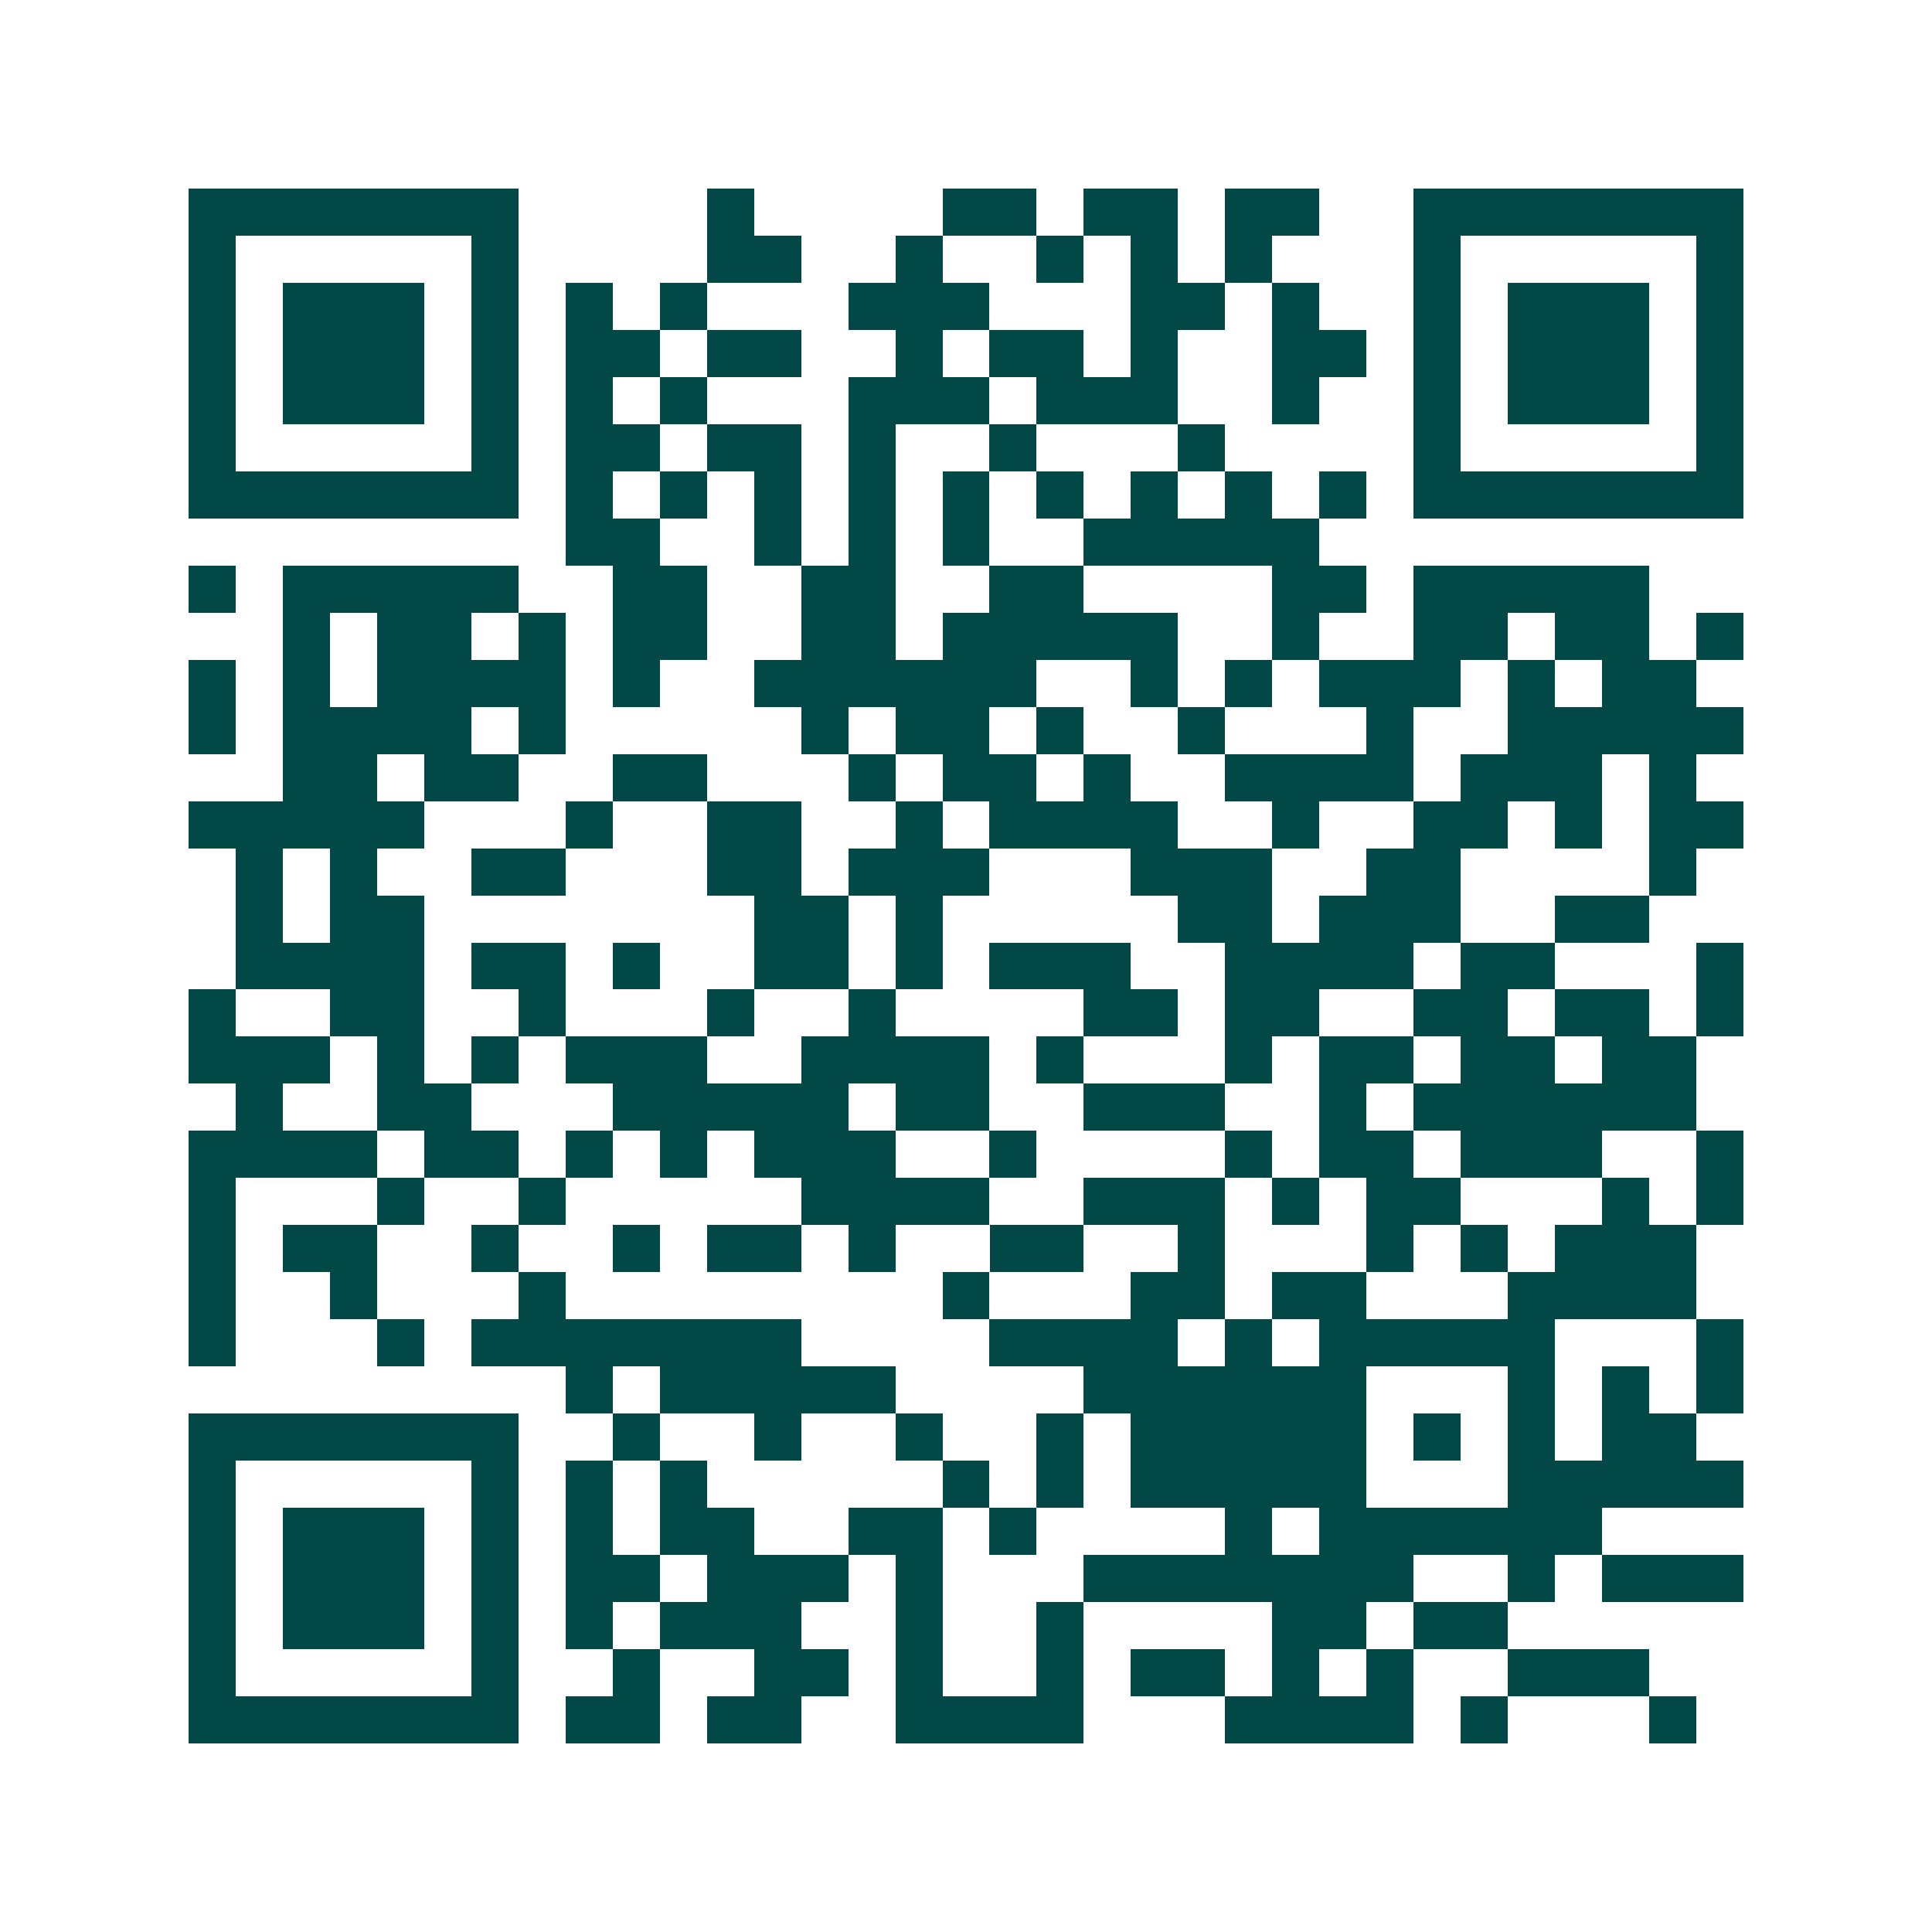<svg xmlns="http://www.w3.org/2000/svg" width="200" height="200" viewBox="0 0 41 41" shape-rendering="crispEdges"><path fill="#ffffff" d="M0 0h41v41H0z"/><path stroke="#014847" d="M4 4.5h7m4 0h1m4 0h2m1 0h2m1 0h2m2 0h7M4 5.5h1m5 0h1m4 0h2m2 0h1m2 0h1m1 0h1m1 0h1m3 0h1m5 0h1M4 6.5h1m1 0h3m1 0h1m1 0h1m1 0h1m3 0h3m3 0h2m1 0h1m2 0h1m1 0h3m1 0h1M4 7.5h1m1 0h3m1 0h1m1 0h2m1 0h2m2 0h1m1 0h2m1 0h1m2 0h2m1 0h1m1 0h3m1 0h1M4 8.5h1m1 0h3m1 0h1m1 0h1m1 0h1m3 0h3m1 0h3m2 0h1m2 0h1m1 0h3m1 0h1M4 9.5h1m5 0h1m1 0h2m1 0h2m1 0h1m2 0h1m3 0h1m4 0h1m5 0h1M4 10.5h7m1 0h1m1 0h1m1 0h1m1 0h1m1 0h1m1 0h1m1 0h1m1 0h1m1 0h1m1 0h7M12 11.5h2m2 0h1m1 0h1m1 0h1m2 0h5M4 12.5h1m1 0h5m2 0h2m2 0h2m2 0h2m4 0h2m1 0h5M6 13.5h1m1 0h2m1 0h1m1 0h2m2 0h2m1 0h5m2 0h1m2 0h2m1 0h2m1 0h1M4 14.5h1m1 0h1m1 0h4m1 0h1m2 0h6m2 0h1m1 0h1m1 0h3m1 0h1m1 0h2M4 15.5h1m1 0h4m1 0h1m5 0h1m1 0h2m1 0h1m2 0h1m3 0h1m2 0h5M6 16.5h2m1 0h2m2 0h2m3 0h1m1 0h2m1 0h1m2 0h4m1 0h3m1 0h1M4 17.5h5m3 0h1m2 0h2m2 0h1m1 0h4m2 0h1m2 0h2m1 0h1m1 0h2M5 18.5h1m1 0h1m2 0h2m3 0h2m1 0h3m3 0h3m2 0h2m4 0h1M5 19.5h1m1 0h2m7 0h2m1 0h1m5 0h2m1 0h3m2 0h2M5 20.5h4m1 0h2m1 0h1m2 0h2m1 0h1m1 0h3m2 0h4m1 0h2m3 0h1M4 21.5h1m2 0h2m2 0h1m3 0h1m2 0h1m4 0h2m1 0h2m2 0h2m1 0h2m1 0h1M4 22.5h3m1 0h1m1 0h1m1 0h3m2 0h4m1 0h1m3 0h1m1 0h2m1 0h2m1 0h2M5 23.5h1m2 0h2m3 0h5m1 0h2m2 0h3m2 0h1m1 0h6M4 24.5h4m1 0h2m1 0h1m1 0h1m1 0h3m2 0h1m4 0h1m1 0h2m1 0h3m2 0h1M4 25.5h1m3 0h1m2 0h1m5 0h4m2 0h3m1 0h1m1 0h2m3 0h1m1 0h1M4 26.5h1m1 0h2m2 0h1m2 0h1m1 0h2m1 0h1m2 0h2m2 0h1m3 0h1m1 0h1m1 0h3M4 27.5h1m2 0h1m3 0h1m8 0h1m3 0h2m1 0h2m3 0h4M4 28.5h1m3 0h1m1 0h7m4 0h4m1 0h1m1 0h5m3 0h1M12 29.5h1m1 0h5m4 0h6m3 0h1m1 0h1m1 0h1M4 30.5h7m2 0h1m2 0h1m2 0h1m2 0h1m1 0h5m1 0h1m1 0h1m1 0h2M4 31.5h1m5 0h1m1 0h1m1 0h1m5 0h1m1 0h1m1 0h5m3 0h5M4 32.5h1m1 0h3m1 0h1m1 0h1m1 0h2m2 0h2m1 0h1m4 0h1m1 0h6M4 33.5h1m1 0h3m1 0h1m1 0h2m1 0h3m1 0h1m3 0h7m2 0h1m1 0h3M4 34.5h1m1 0h3m1 0h1m1 0h1m1 0h3m2 0h1m2 0h1m4 0h2m1 0h2M4 35.5h1m5 0h1m2 0h1m2 0h2m1 0h1m2 0h1m1 0h2m1 0h1m1 0h1m2 0h3M4 36.5h7m1 0h2m1 0h2m2 0h4m3 0h4m1 0h1m3 0h1"/></svg>
